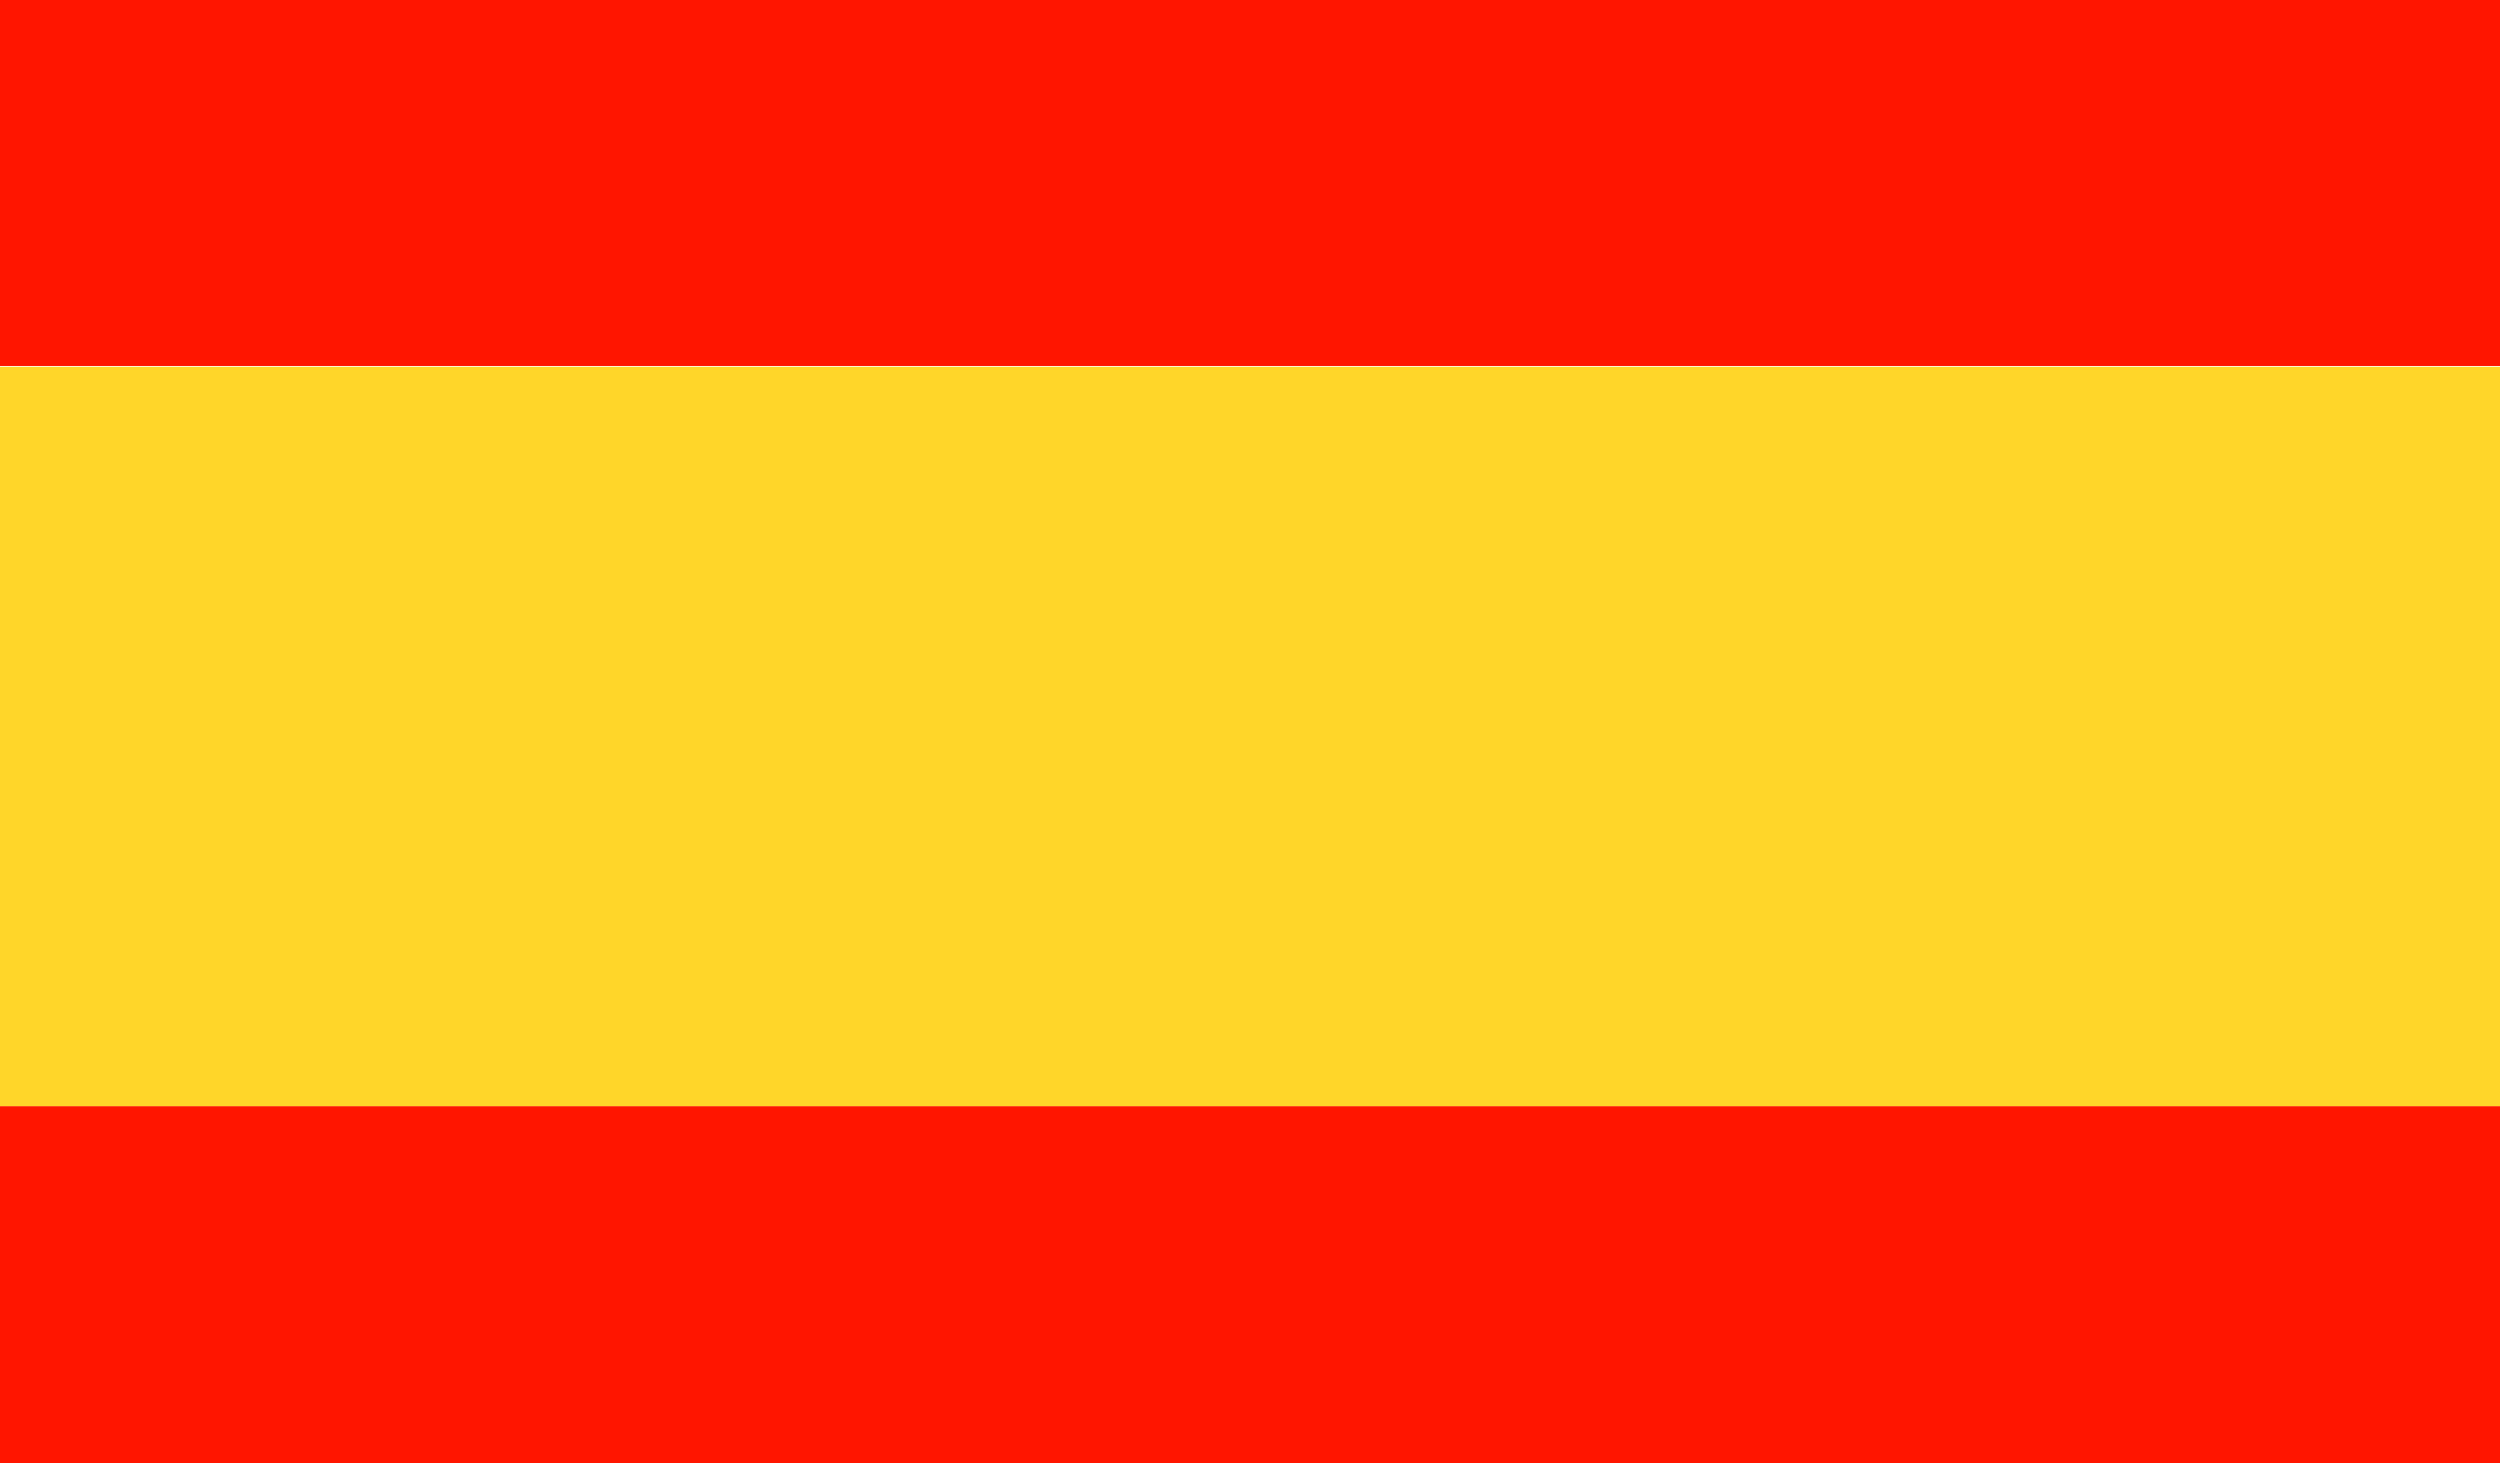 <svg id="Capa_1" data-name="Capa 1" xmlns="http://www.w3.org/2000/svg" xmlns:xlink="http://www.w3.org/1999/xlink" viewBox="0 0 82 48"><defs><style>.cls-1{fill:none;}.cls-2{clip-path:url(#clip-path);}.cls-3{fill:#ff1500;}.cls-4{fill:#ffd629;}</style><clipPath id="clip-path"><rect class="cls-1" x="-1.85" y="-3.55" width="87.78" height="55.1"/></clipPath></defs><g class="cls-2"><path class="cls-3" d="M65.43-1.44H16.93c-10,0-18.19,4.88-18.19,10.9V12H83.63V9.46c0-6-8.15-10.9-18.2-10.9"/><path class="cls-3" d="M-1.26,38.54c0,6,8.14,10.9,18.19,10.9h48.5c10,0,18.2-4.88,18.2-10.9V36.29H-1.26Z"/><rect class="cls-4" x="-1.26" y="12.03" width="84.89" height="24.26"/><path class="cls-3" d="M83.63,12H-1.26V1.64a4.1,4.1,0,0,1,4.1-4.1H79.52a4.11,4.11,0,0,1,4.11,4.1Z"/><path class="cls-3" d="M79.52,50.46H2.84a4.1,4.1,0,0,1-4.1-4.1V36.29H83.63V46.36a4.11,4.11,0,0,1-4.11,4.1"/></g><rect class="cls-1" x="-14.57" y="-11.8" width="45.14" height="28.33"/></svg>